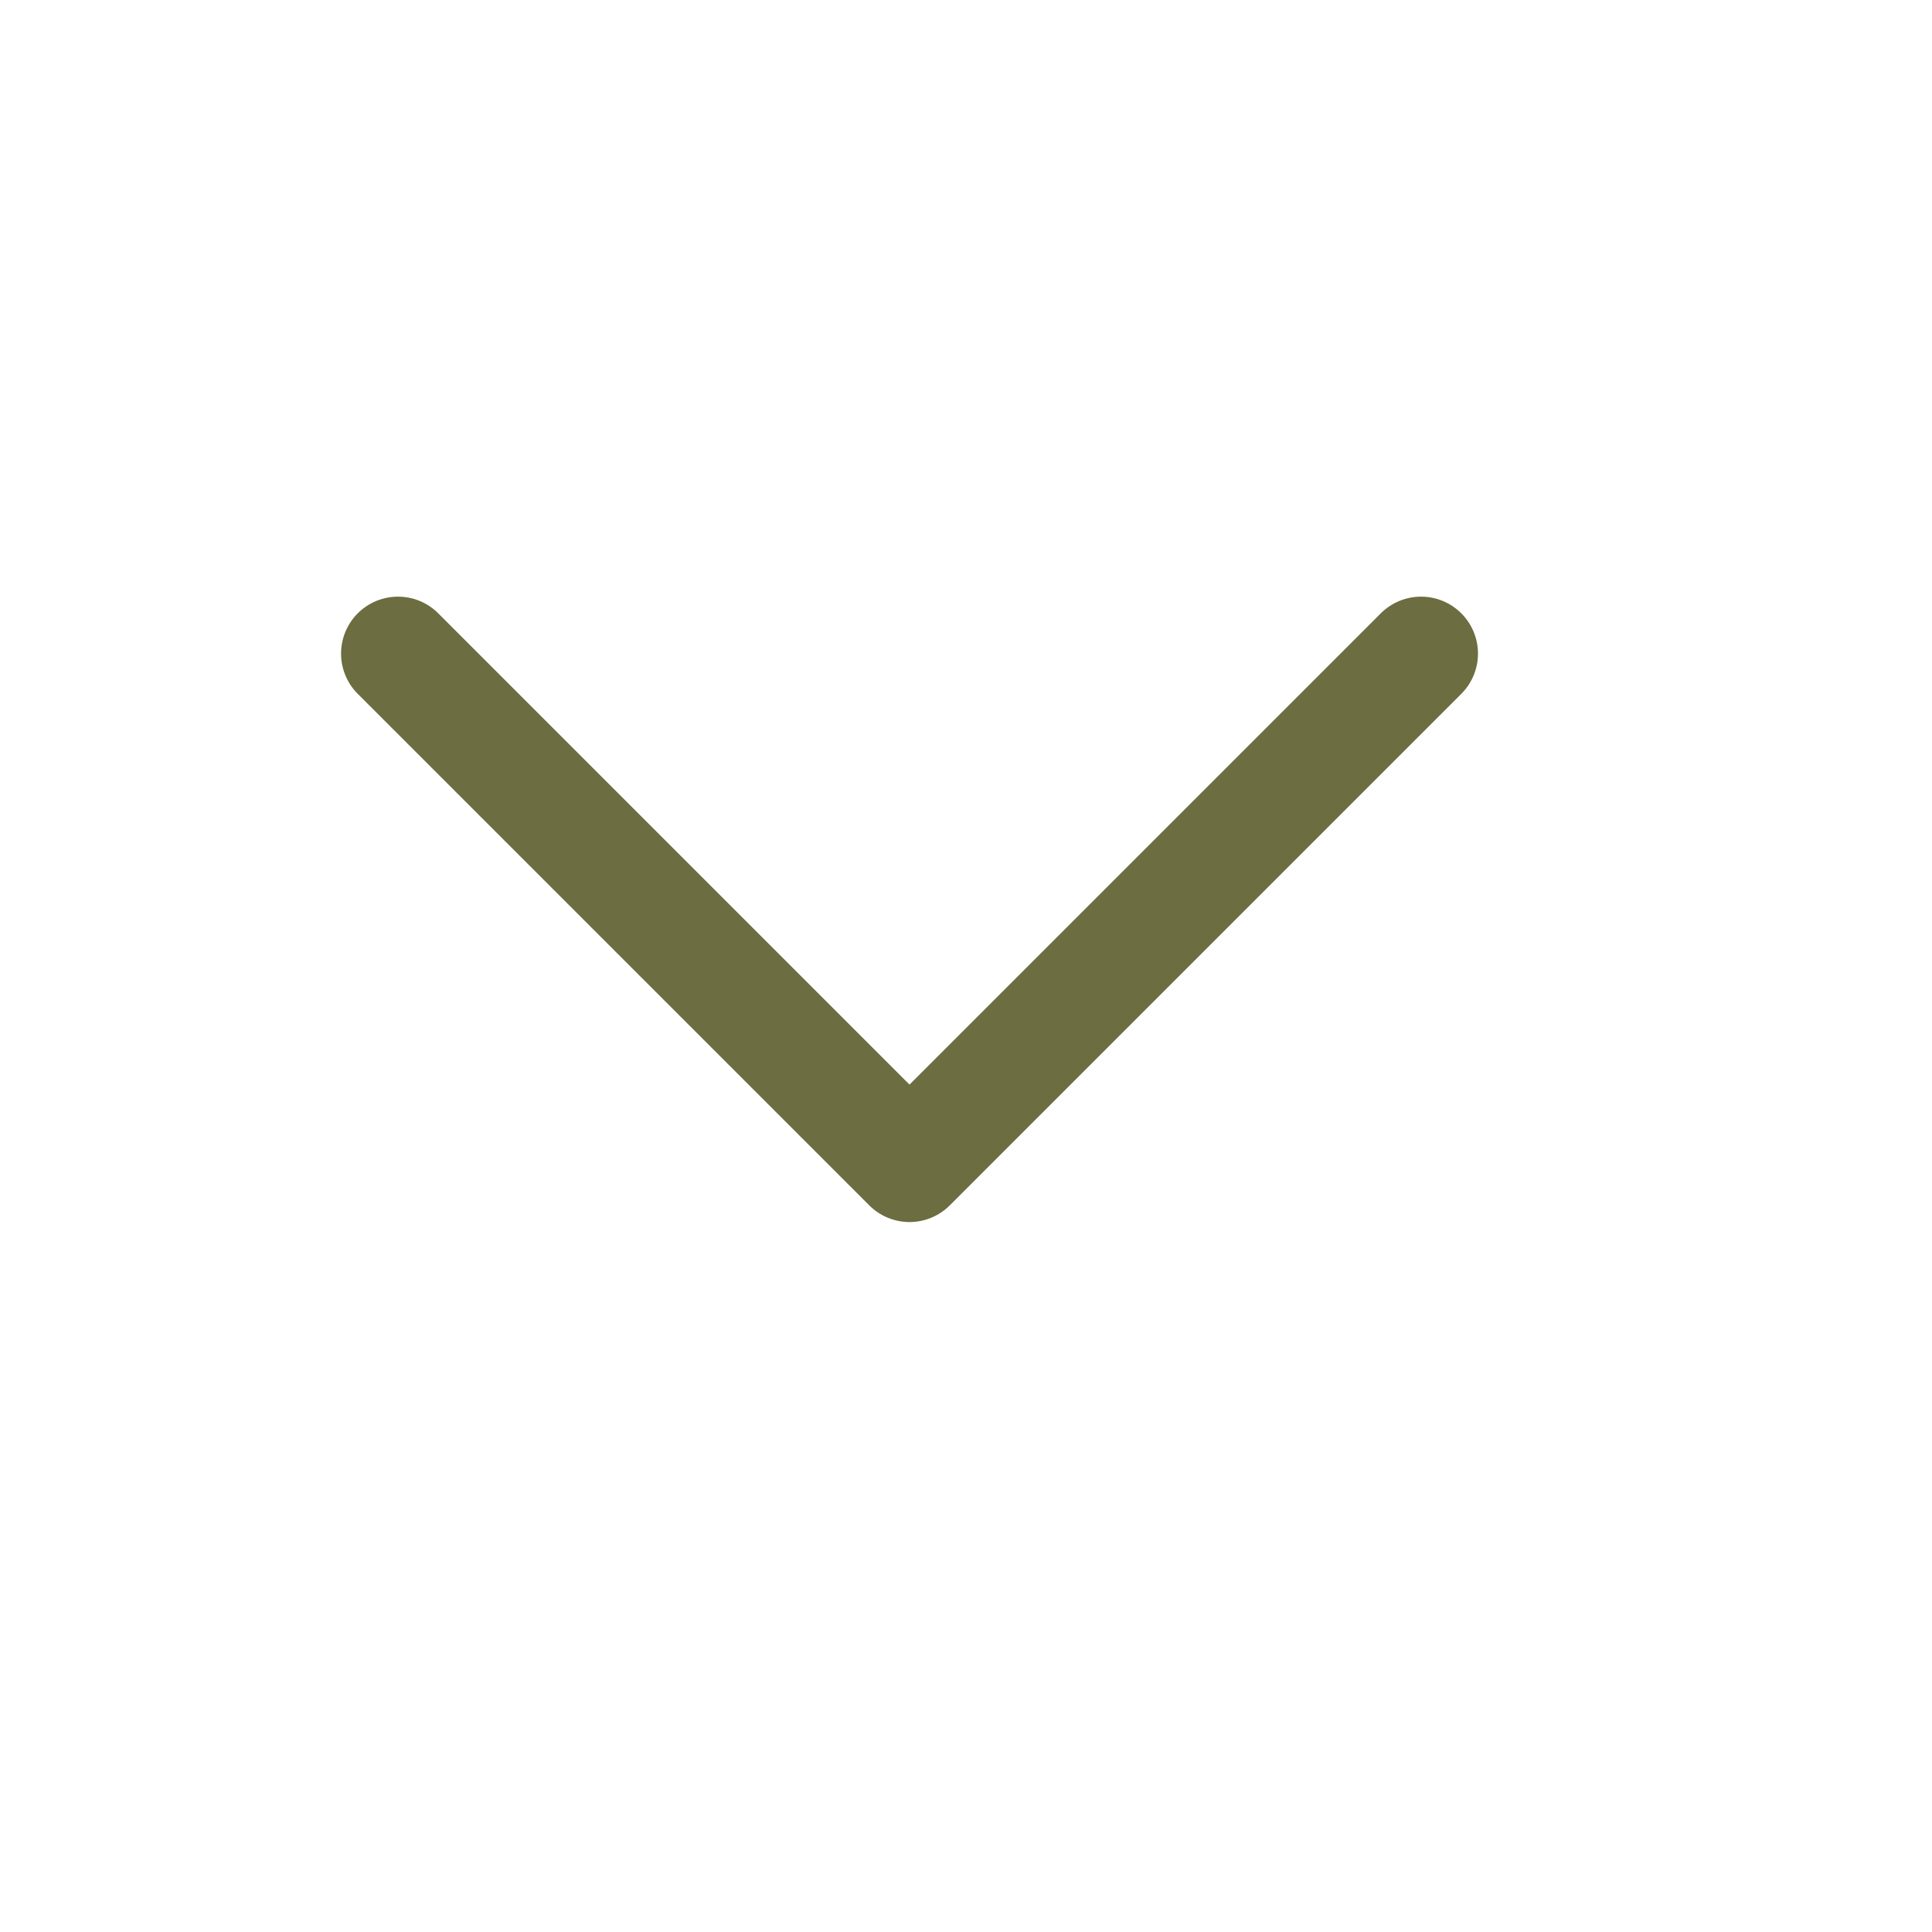 <svg width="17" height="17" viewBox="0 0 17 17" fill="none" xmlns="http://www.w3.org/2000/svg">
<path d="M3.502 5.751L8.003 10.252L12.504 5.751" stroke="#6C6D41" stroke-width="1.002" stroke-linecap="round" stroke-linejoin="round"/>
</svg>

